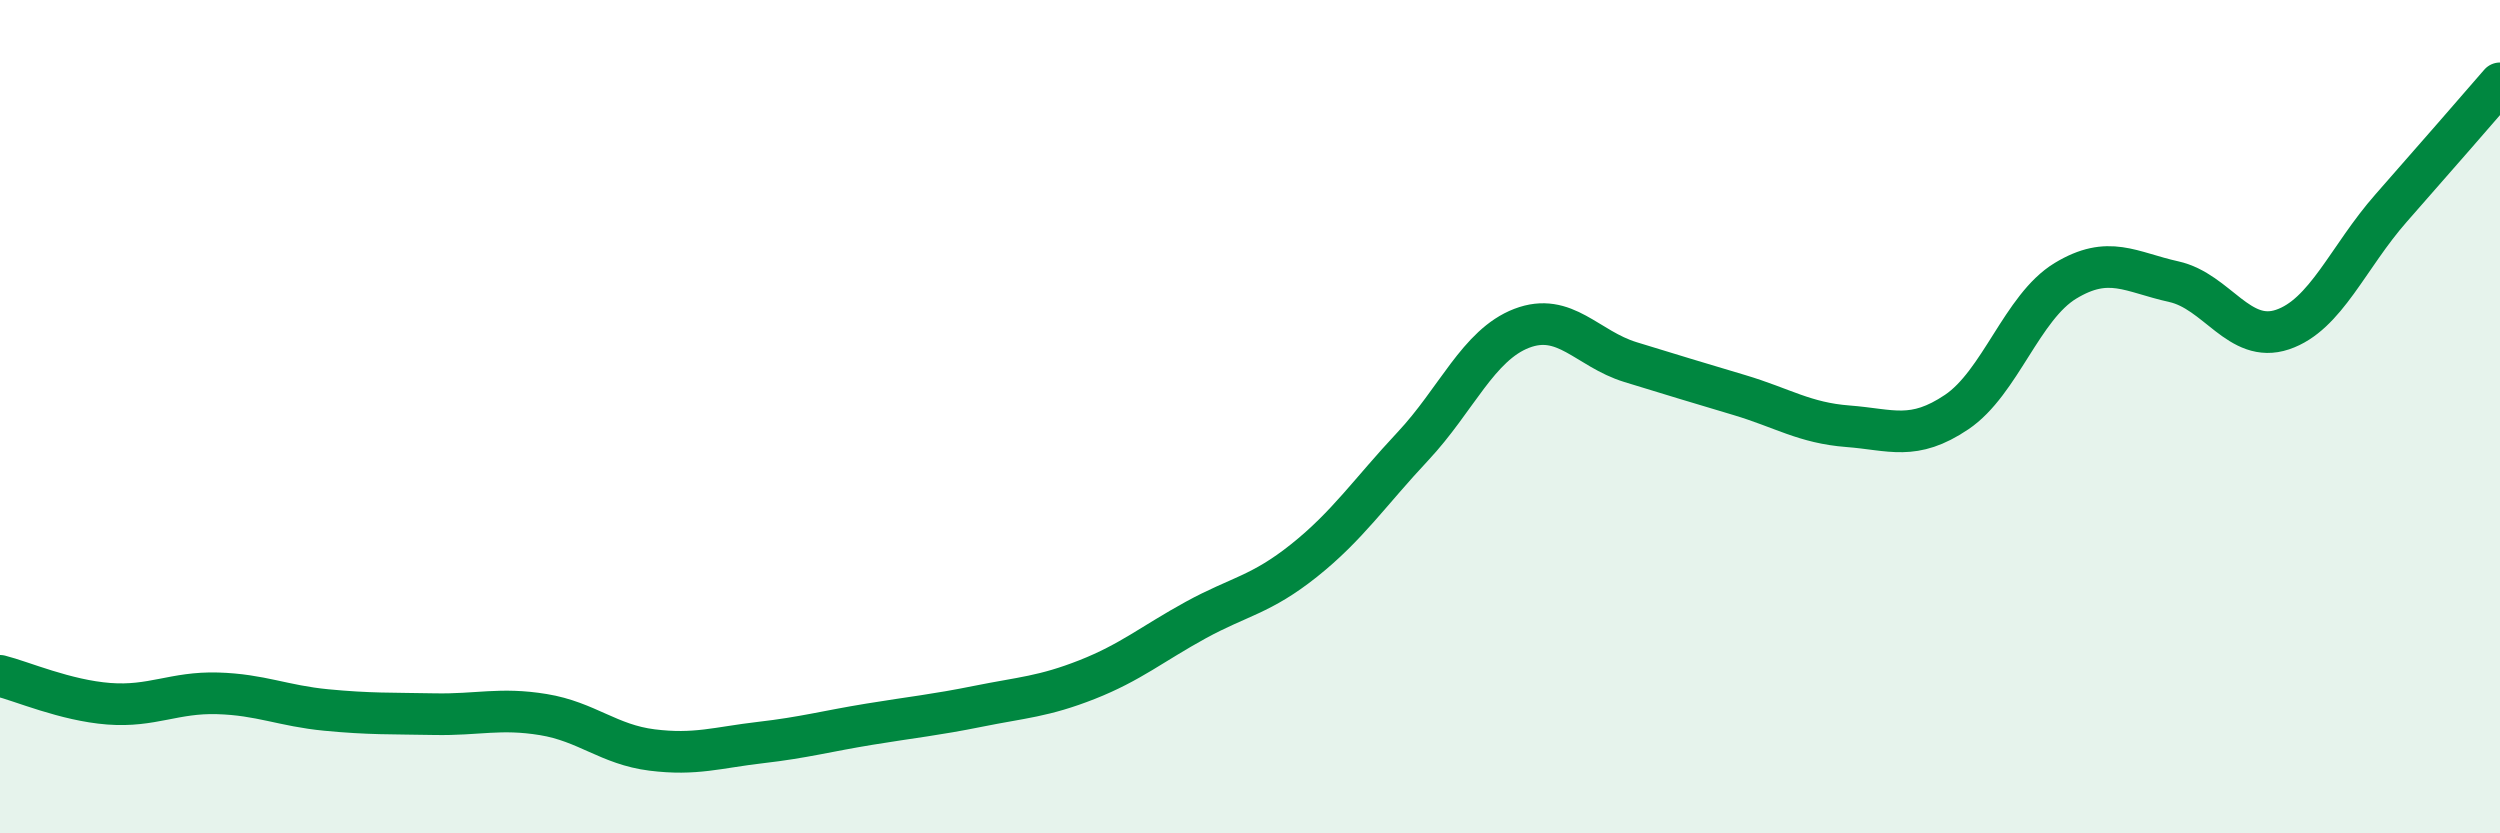 
    <svg width="60" height="20" viewBox="0 0 60 20" xmlns="http://www.w3.org/2000/svg">
      <path
        d="M 0,16.22 C 0.52,16.35 1.57,16.81 2.61,16.89 C 3.65,16.97 4.18,16.61 5.22,16.64 C 6.26,16.67 6.79,16.94 7.83,17.04 C 8.87,17.14 9.39,17.12 10.43,17.14 C 11.47,17.16 12,16.98 13.04,17.15 C 14.08,17.32 14.61,17.87 15.65,18 C 16.69,18.13 17.22,17.94 18.26,17.82 C 19.3,17.7 19.83,17.55 20.87,17.38 C 21.91,17.21 22.44,17.16 23.48,16.95 C 24.52,16.74 25.05,16.72 26.09,16.31 C 27.13,15.9 27.66,15.45 28.7,14.88 C 29.74,14.31 30.26,14.28 31.3,13.45 C 32.34,12.62 32.87,11.82 33.91,10.71 C 34.95,9.6 35.48,8.28 36.52,7.88 C 37.56,7.48 38.09,8.37 39.13,8.69 C 40.17,9.01 40.7,9.17 41.74,9.48 C 42.78,9.79 43.31,10.15 44.35,10.23 C 45.39,10.31 45.92,10.59 46.96,9.89 C 48,9.19 48.53,7.37 49.57,6.74 C 50.61,6.11 51.13,6.53 52.17,6.76 C 53.21,6.99 53.74,8.26 54.78,7.91 C 55.82,7.56 56.35,6.17 57.39,4.99 C 58.43,3.81 59.48,2.6 60,2L60 20L0 20Z"
        fill="#008740"
        opacity="0.1"
        stroke-linecap="round"
        stroke-linejoin="round"
      />
      <path
        d="M 0,16.22 C 0.52,16.35 1.57,16.81 2.61,16.89 C 3.65,16.97 4.18,16.61 5.22,16.64 C 6.26,16.67 6.79,16.94 7.83,17.04 C 8.87,17.14 9.39,17.12 10.43,17.14 C 11.47,17.16 12,16.98 13.04,17.15 C 14.08,17.32 14.61,17.87 15.65,18 C 16.69,18.13 17.22,17.94 18.26,17.82 C 19.3,17.7 19.83,17.55 20.87,17.38 C 21.91,17.21 22.44,17.16 23.48,16.95 C 24.52,16.74 25.05,16.72 26.09,16.31 C 27.13,15.9 27.66,15.45 28.7,14.88 C 29.74,14.31 30.26,14.28 31.3,13.45 C 32.34,12.62 32.87,11.82 33.91,10.71 C 34.95,9.6 35.48,8.28 36.52,7.88 C 37.56,7.48 38.09,8.37 39.13,8.69 C 40.17,9.01 40.7,9.17 41.74,9.48 C 42.78,9.79 43.31,10.15 44.35,10.23 C 45.39,10.31 45.92,10.59 46.96,9.89 C 48,9.19 48.53,7.37 49.57,6.74 C 50.61,6.11 51.13,6.53 52.17,6.76 C 53.21,6.99 53.74,8.26 54.78,7.91 C 55.82,7.56 56.35,6.17 57.39,4.99 C 58.43,3.81 59.48,2.6 60,2"
        stroke="#008740"
        stroke-width="1"
        fill="none"
        stroke-linecap="round"
        stroke-linejoin="round"
      />
    </svg>
  
